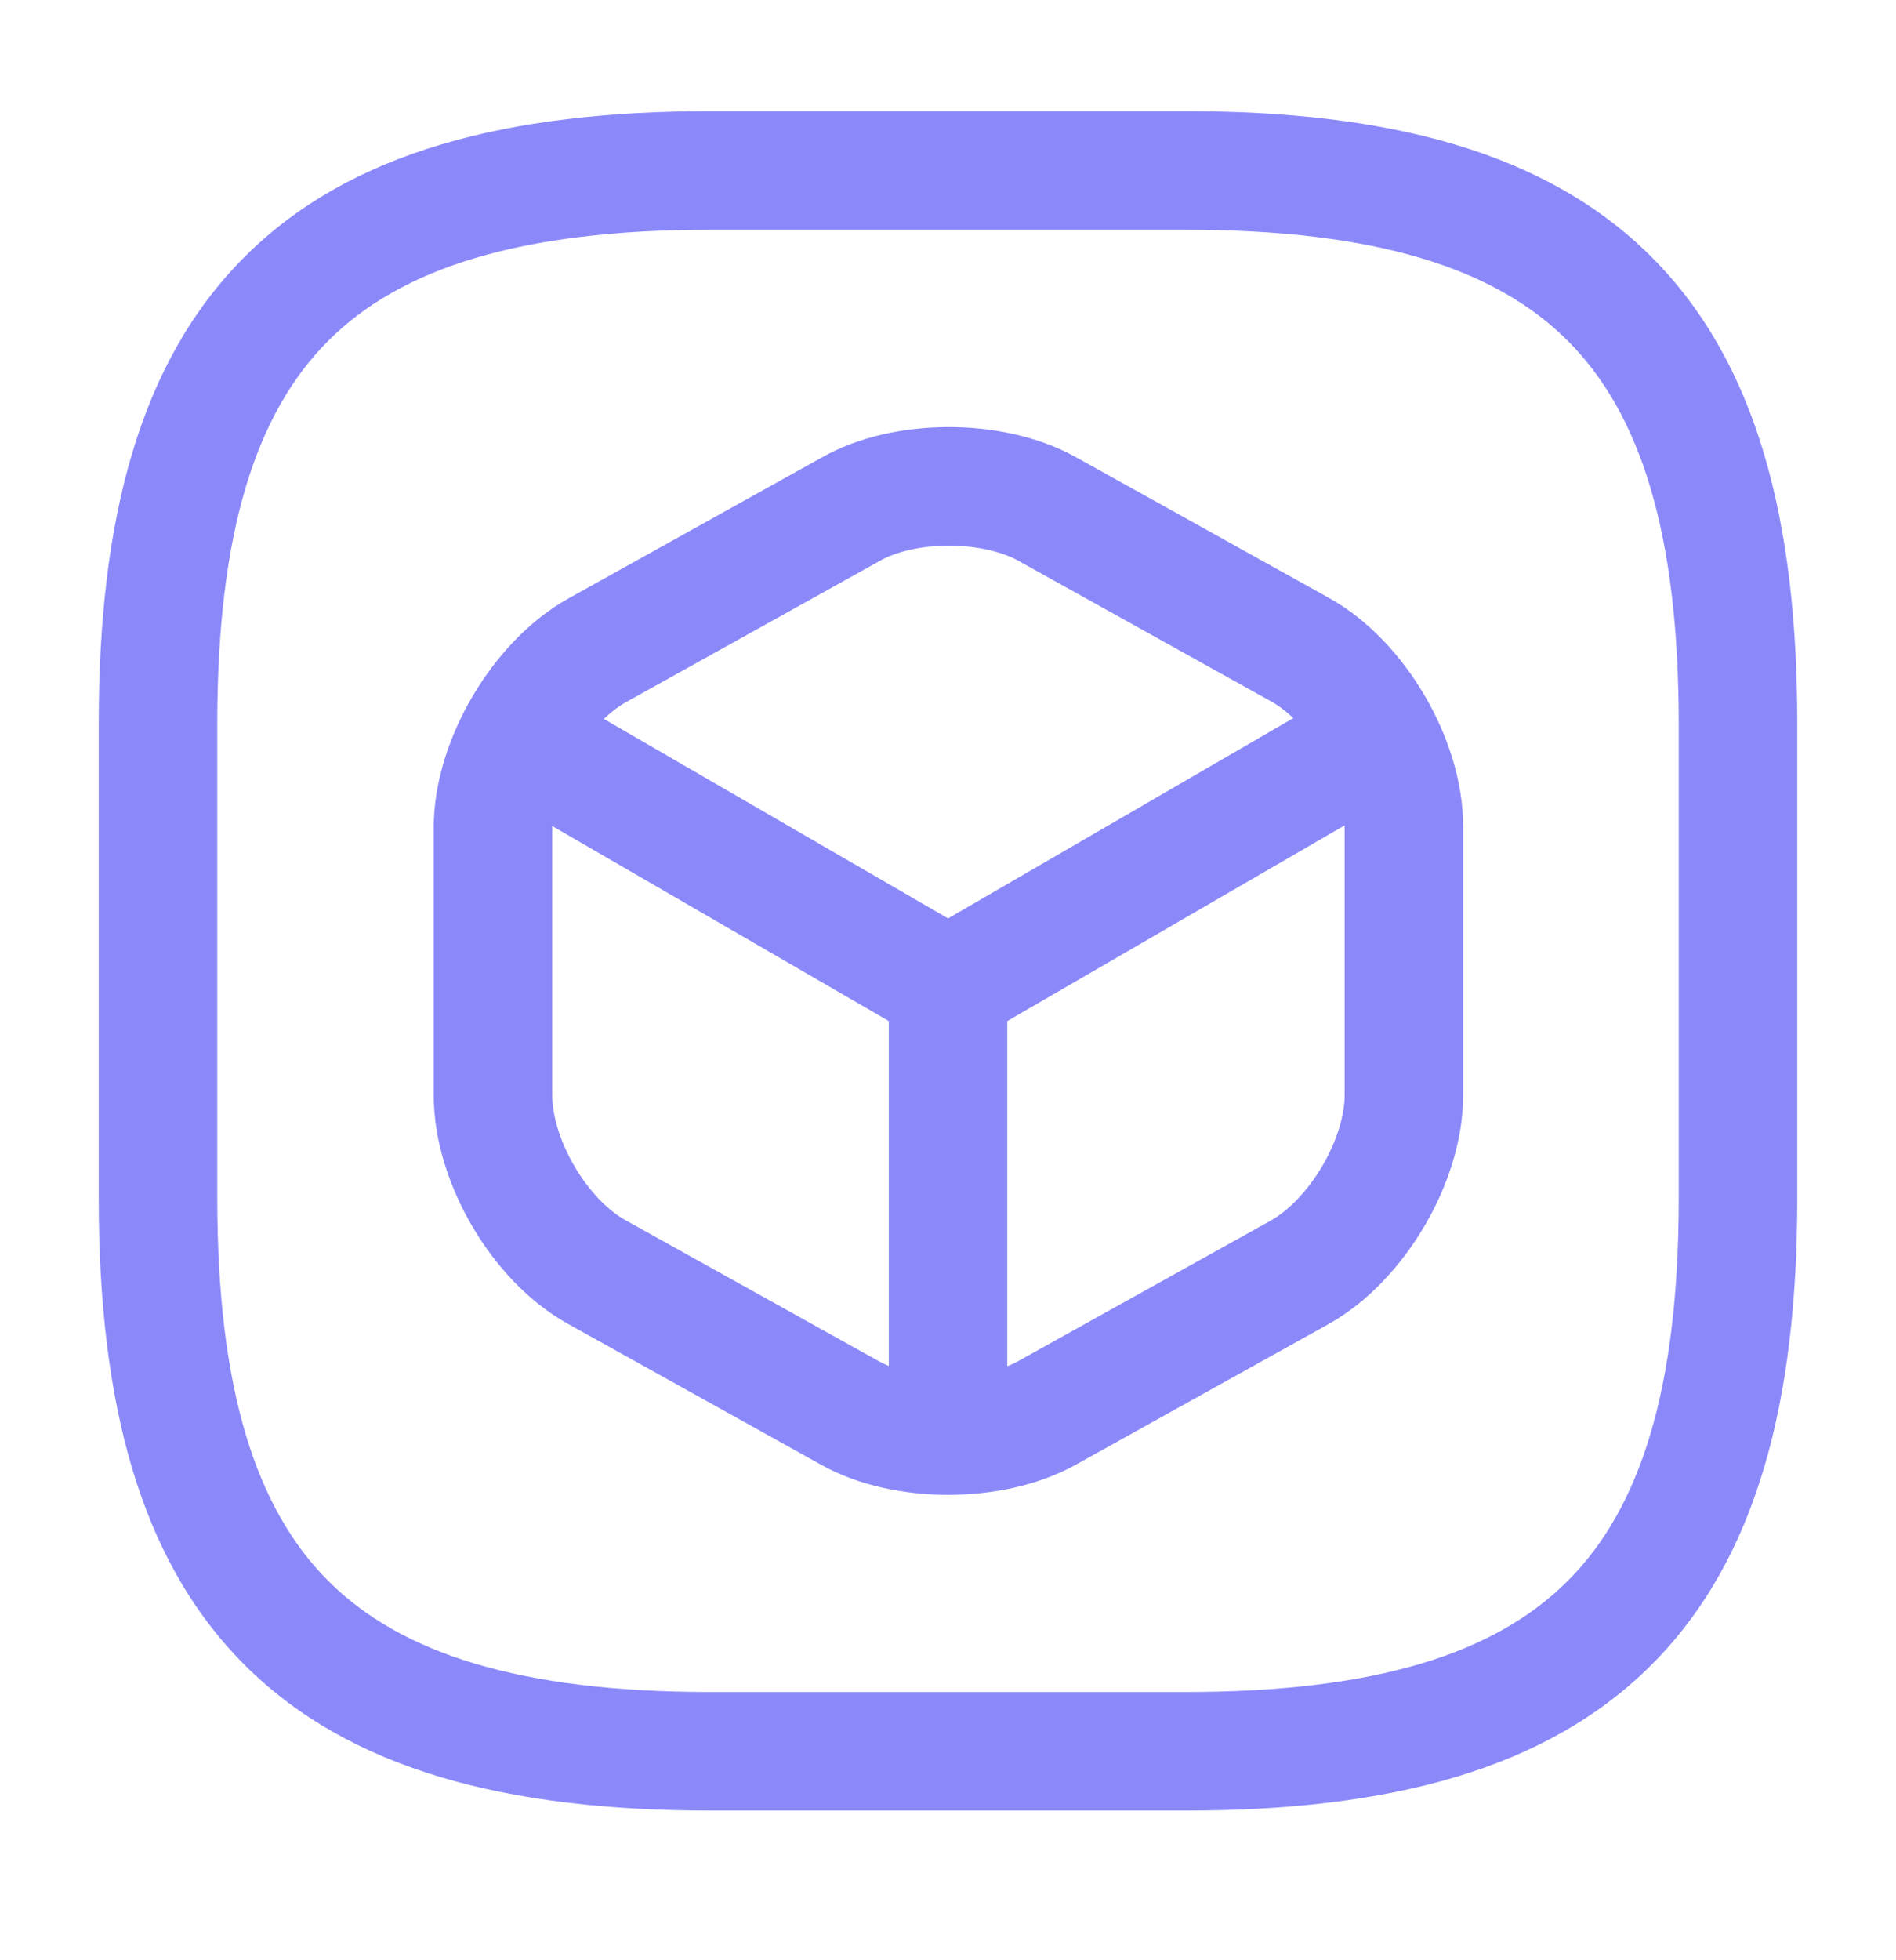 <svg width="30" height="31" viewBox="0 0 30 31" fill="none" xmlns="http://www.w3.org/2000/svg">
<path fill-rule="evenodd" clip-rule="evenodd" d="M3.868 4.064C5.536 2.396 8.033 1.758 11.25 1.758H18.75C21.968 1.758 24.464 2.396 26.132 4.064C27.8 5.732 28.438 8.228 28.438 11.445V18.945C28.438 22.163 27.8 24.659 26.132 26.327C24.464 27.995 21.968 28.633 18.75 28.633H11.25C8.033 28.633 5.536 27.995 3.868 26.327C2.2 24.659 1.562 22.163 1.562 18.945V11.445C1.562 8.228 2.2 5.732 3.868 4.064ZM5.194 5.389C4.05 6.534 3.438 8.413 3.438 11.445V18.945C3.438 21.978 4.05 23.857 5.194 25.001C6.339 26.146 8.217 26.758 11.25 26.758H18.75C21.782 26.758 23.661 26.146 24.806 25.001C25.95 23.857 26.562 21.978 26.562 18.945V11.445C26.562 8.413 25.95 6.534 24.806 5.389C23.661 4.245 21.782 3.633 18.75 3.633H11.25C8.217 3.633 6.339 4.245 5.194 5.389Z" fill="#8B89FA"/>
<path fill-rule="evenodd" clip-rule="evenodd" d="M7.565 11.3C7.824 10.852 8.398 10.699 8.846 10.959L15.001 14.524L21.106 10.984C21.554 10.724 22.127 10.877 22.387 11.324C22.647 11.772 22.494 12.346 22.046 12.606L15.471 16.418C15.181 16.587 14.822 16.587 14.531 16.418L7.906 12.581C7.458 12.321 7.305 11.748 7.565 11.3Z" fill="#8B89FA"/>
<path fill-rule="evenodd" clip-rule="evenodd" d="M15.001 14.656C15.519 14.656 15.938 15.076 15.938 15.594V22.406C15.938 22.924 15.519 23.344 15.001 23.344C14.483 23.344 14.063 22.924 14.063 22.406V15.594C14.063 15.076 14.483 14.656 15.001 14.656Z" fill="#8B89FA"/>
<path fill-rule="evenodd" clip-rule="evenodd" d="M15 6.754C15.68 6.752 16.412 6.892 17.015 7.225L17.019 7.227L21.017 9.45C21.656 9.802 22.178 10.381 22.539 10.995C22.9 11.609 23.151 12.347 23.151 13.071V17.321C23.151 18.049 22.895 18.787 22.533 19.399C22.171 20.012 21.649 20.59 21.019 20.941L17.019 23.165L17.015 23.167C16.412 23.5 15.681 23.64 15.002 23.64C14.325 23.64 13.594 23.5 12.994 23.165C12.994 23.165 12.994 23.165 12.994 23.165L8.998 20.942C8.358 20.591 7.836 20.011 7.475 19.398C7.114 18.783 6.863 18.046 6.863 17.321V13.084C6.863 12.356 7.12 11.617 7.481 11.005C7.843 10.393 8.364 9.815 8.995 9.464L12.99 7.242C13.591 6.899 14.322 6.756 15 6.754ZM15.005 8.629C14.556 8.63 14.165 8.73 13.917 8.872L13.907 8.878L9.907 11.103C9.637 11.252 9.334 11.555 9.095 11.959C8.857 12.363 8.738 12.774 8.738 13.084V17.321C8.738 17.634 8.856 18.046 9.092 18.448C9.328 18.849 9.629 19.15 9.901 19.299L9.907 19.302L13.908 21.528C14.158 21.667 14.552 21.765 15.002 21.765C15.451 21.765 15.851 21.668 16.11 21.526C16.11 21.526 16.11 21.525 16.111 21.525L20.108 19.302C20.377 19.152 20.68 18.849 20.919 18.446C21.157 18.042 21.276 17.631 21.276 17.321V13.071C21.276 12.758 21.158 12.346 20.922 11.944C20.686 11.543 20.385 11.242 20.113 11.093L20.108 11.09L16.111 8.867C16.11 8.867 16.11 8.867 16.11 8.866C15.851 8.724 15.452 8.628 15.005 8.629Z" fill="#8B89FA"/>
</svg>
